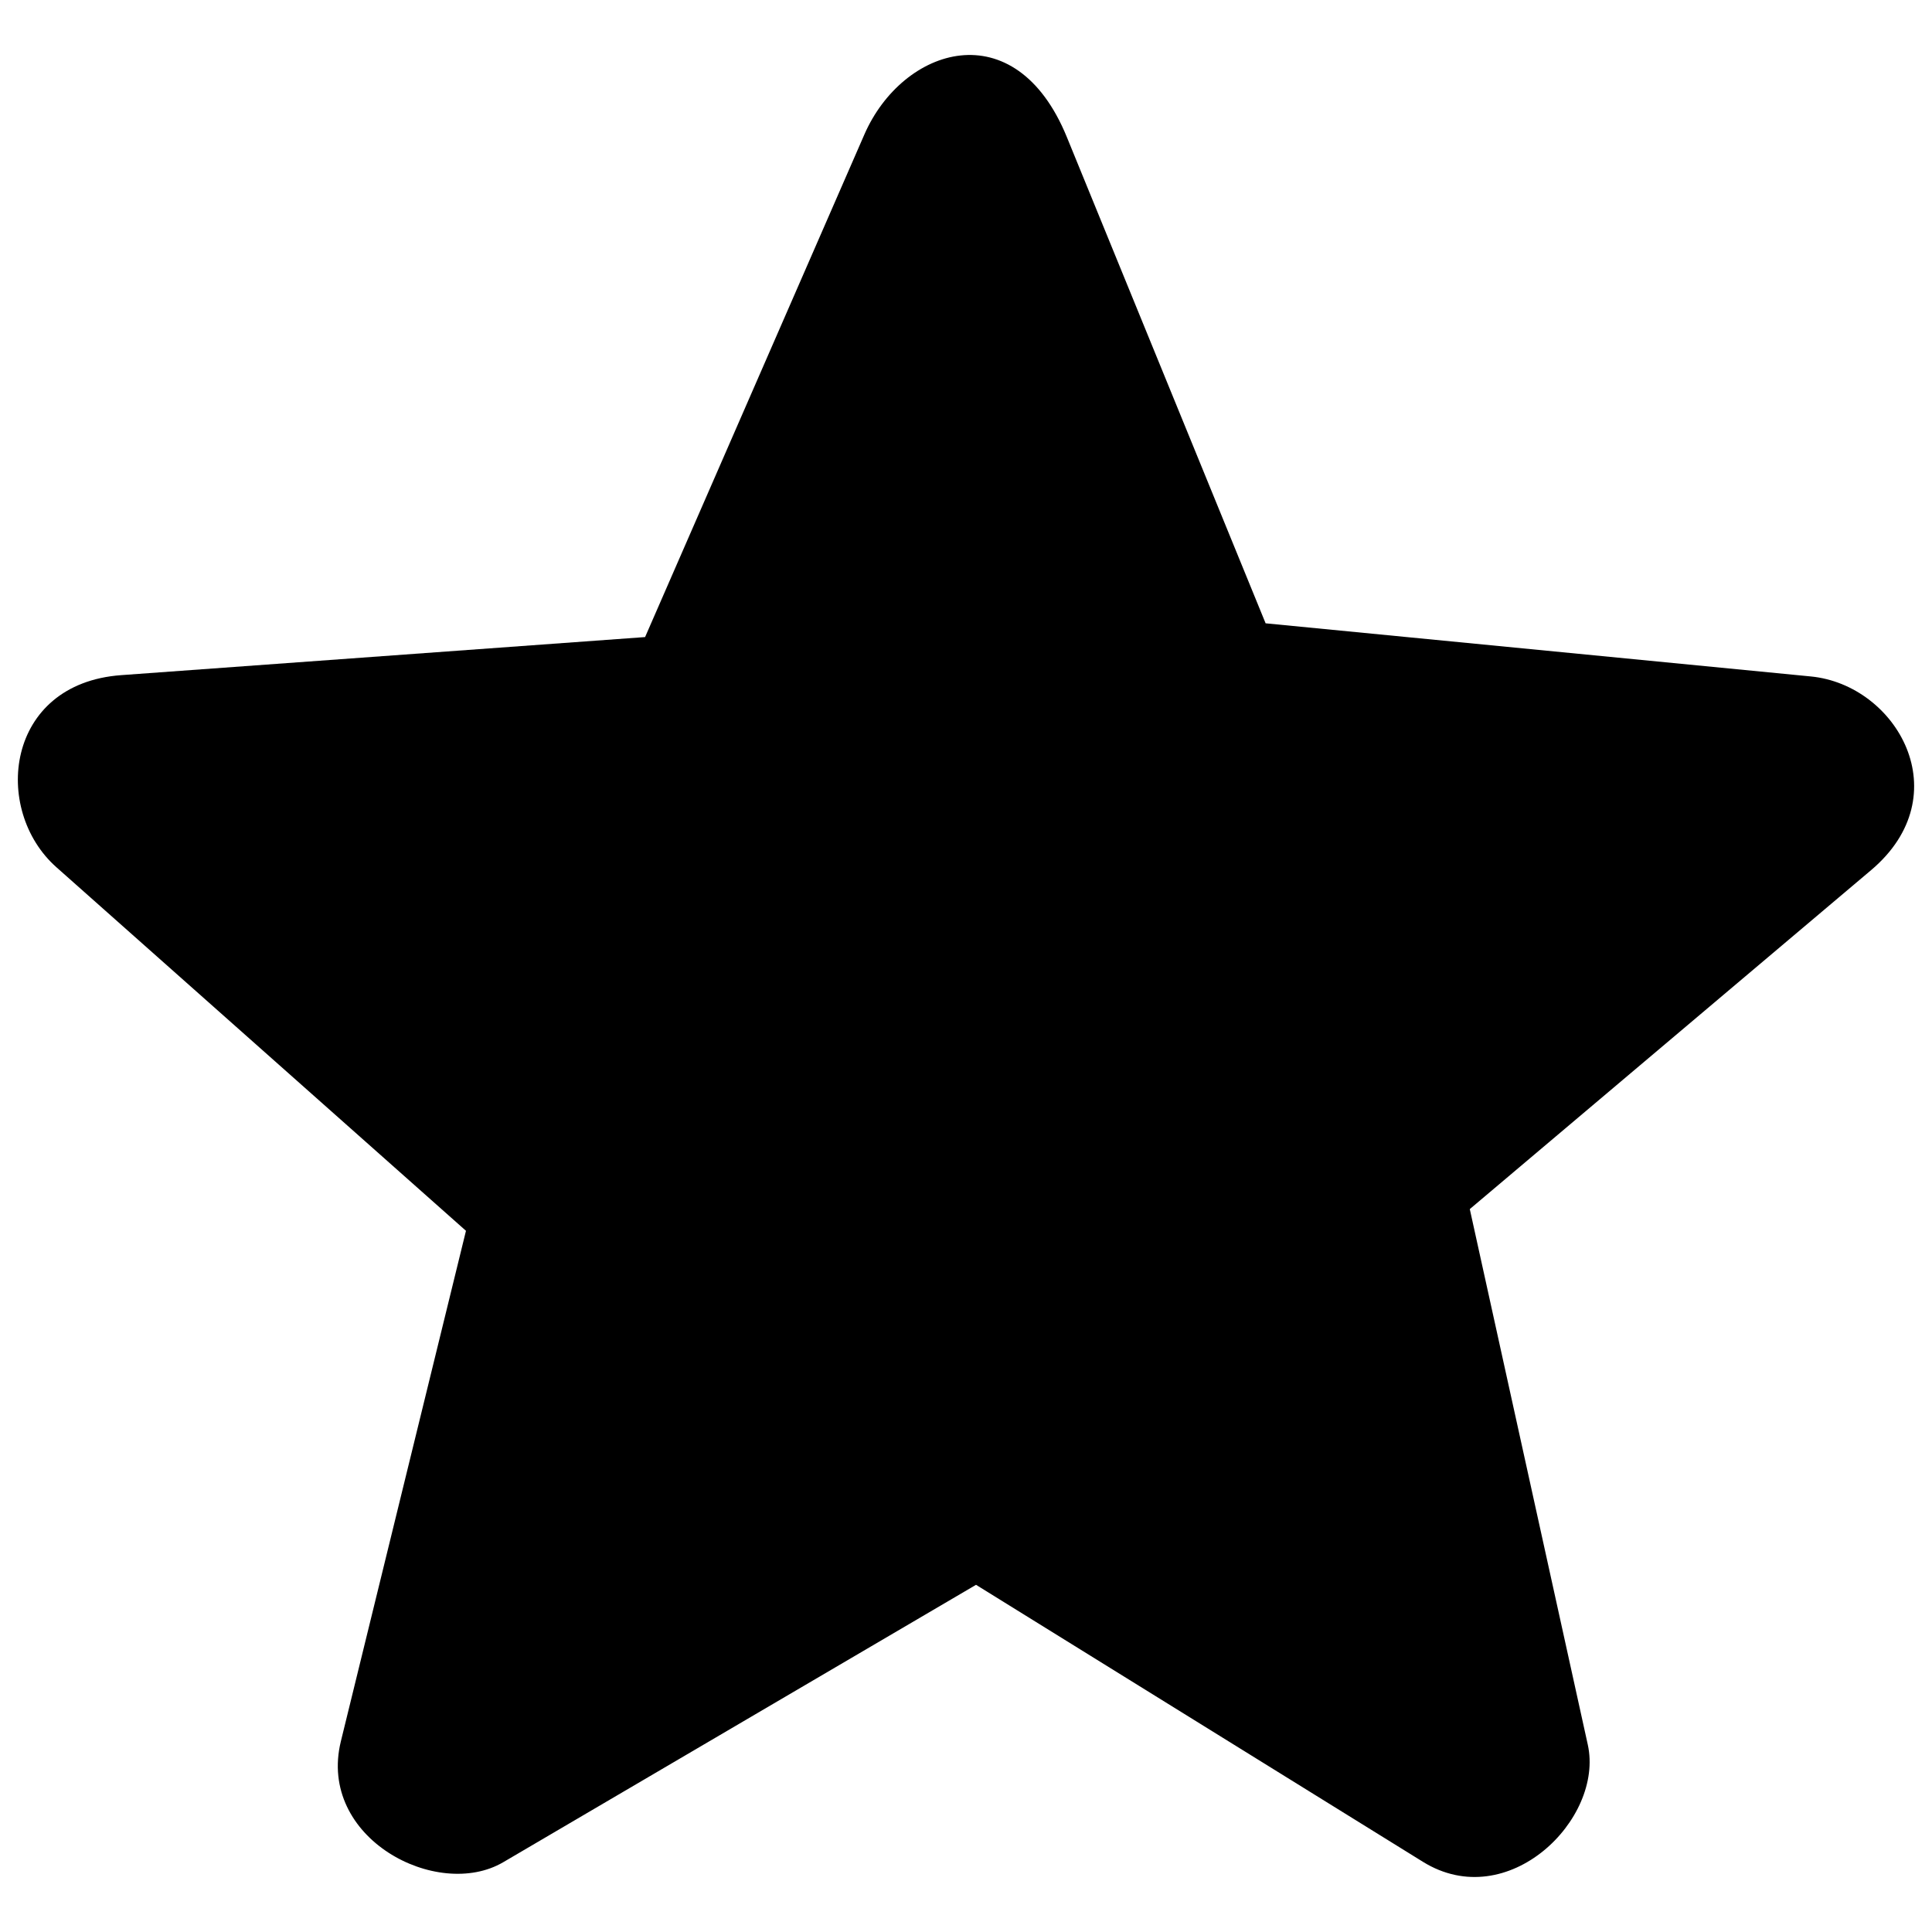 <?xml version="1.0" encoding="UTF-8"?>
<!-- Uploaded to: SVG Repo, www.svgrepo.com, Generator: SVG Repo Mixer Tools -->
<svg width="800px" height="800px" version="1.1" viewBox="144 144 512 512" xmlns="http://www.w3.org/2000/svg">
 <defs>
  <clipPath id="a">
   <path d="m148.09 158h503.81v484h-503.81z"/>
  </clipPath>
 </defs>
 <g clip-path="url(#a)">
  <path d="m373.06 179.66-58.105 133.17-138.83 10.09c-30.742 2.234-34.305 35.703-17.188 50.898l108.55 96.359-33.152 135.28c-6.305 25.727 25.582 42.285 43.023 32.051l125.3-73.516s78.953 48.938 118.43 73.406c22.508 13.953 48.043-11.293 43.691-31.047-10.426-47.312-31.27-141.93-31.27-141.93l106.34-89.816c23.578-19.914 6.848-49.117-15.969-51.34l-144.48-14.082-52.672-128.85c-13.719-33.555-43.531-23.91-53.672-0.672z"/>
 </g>
</svg>